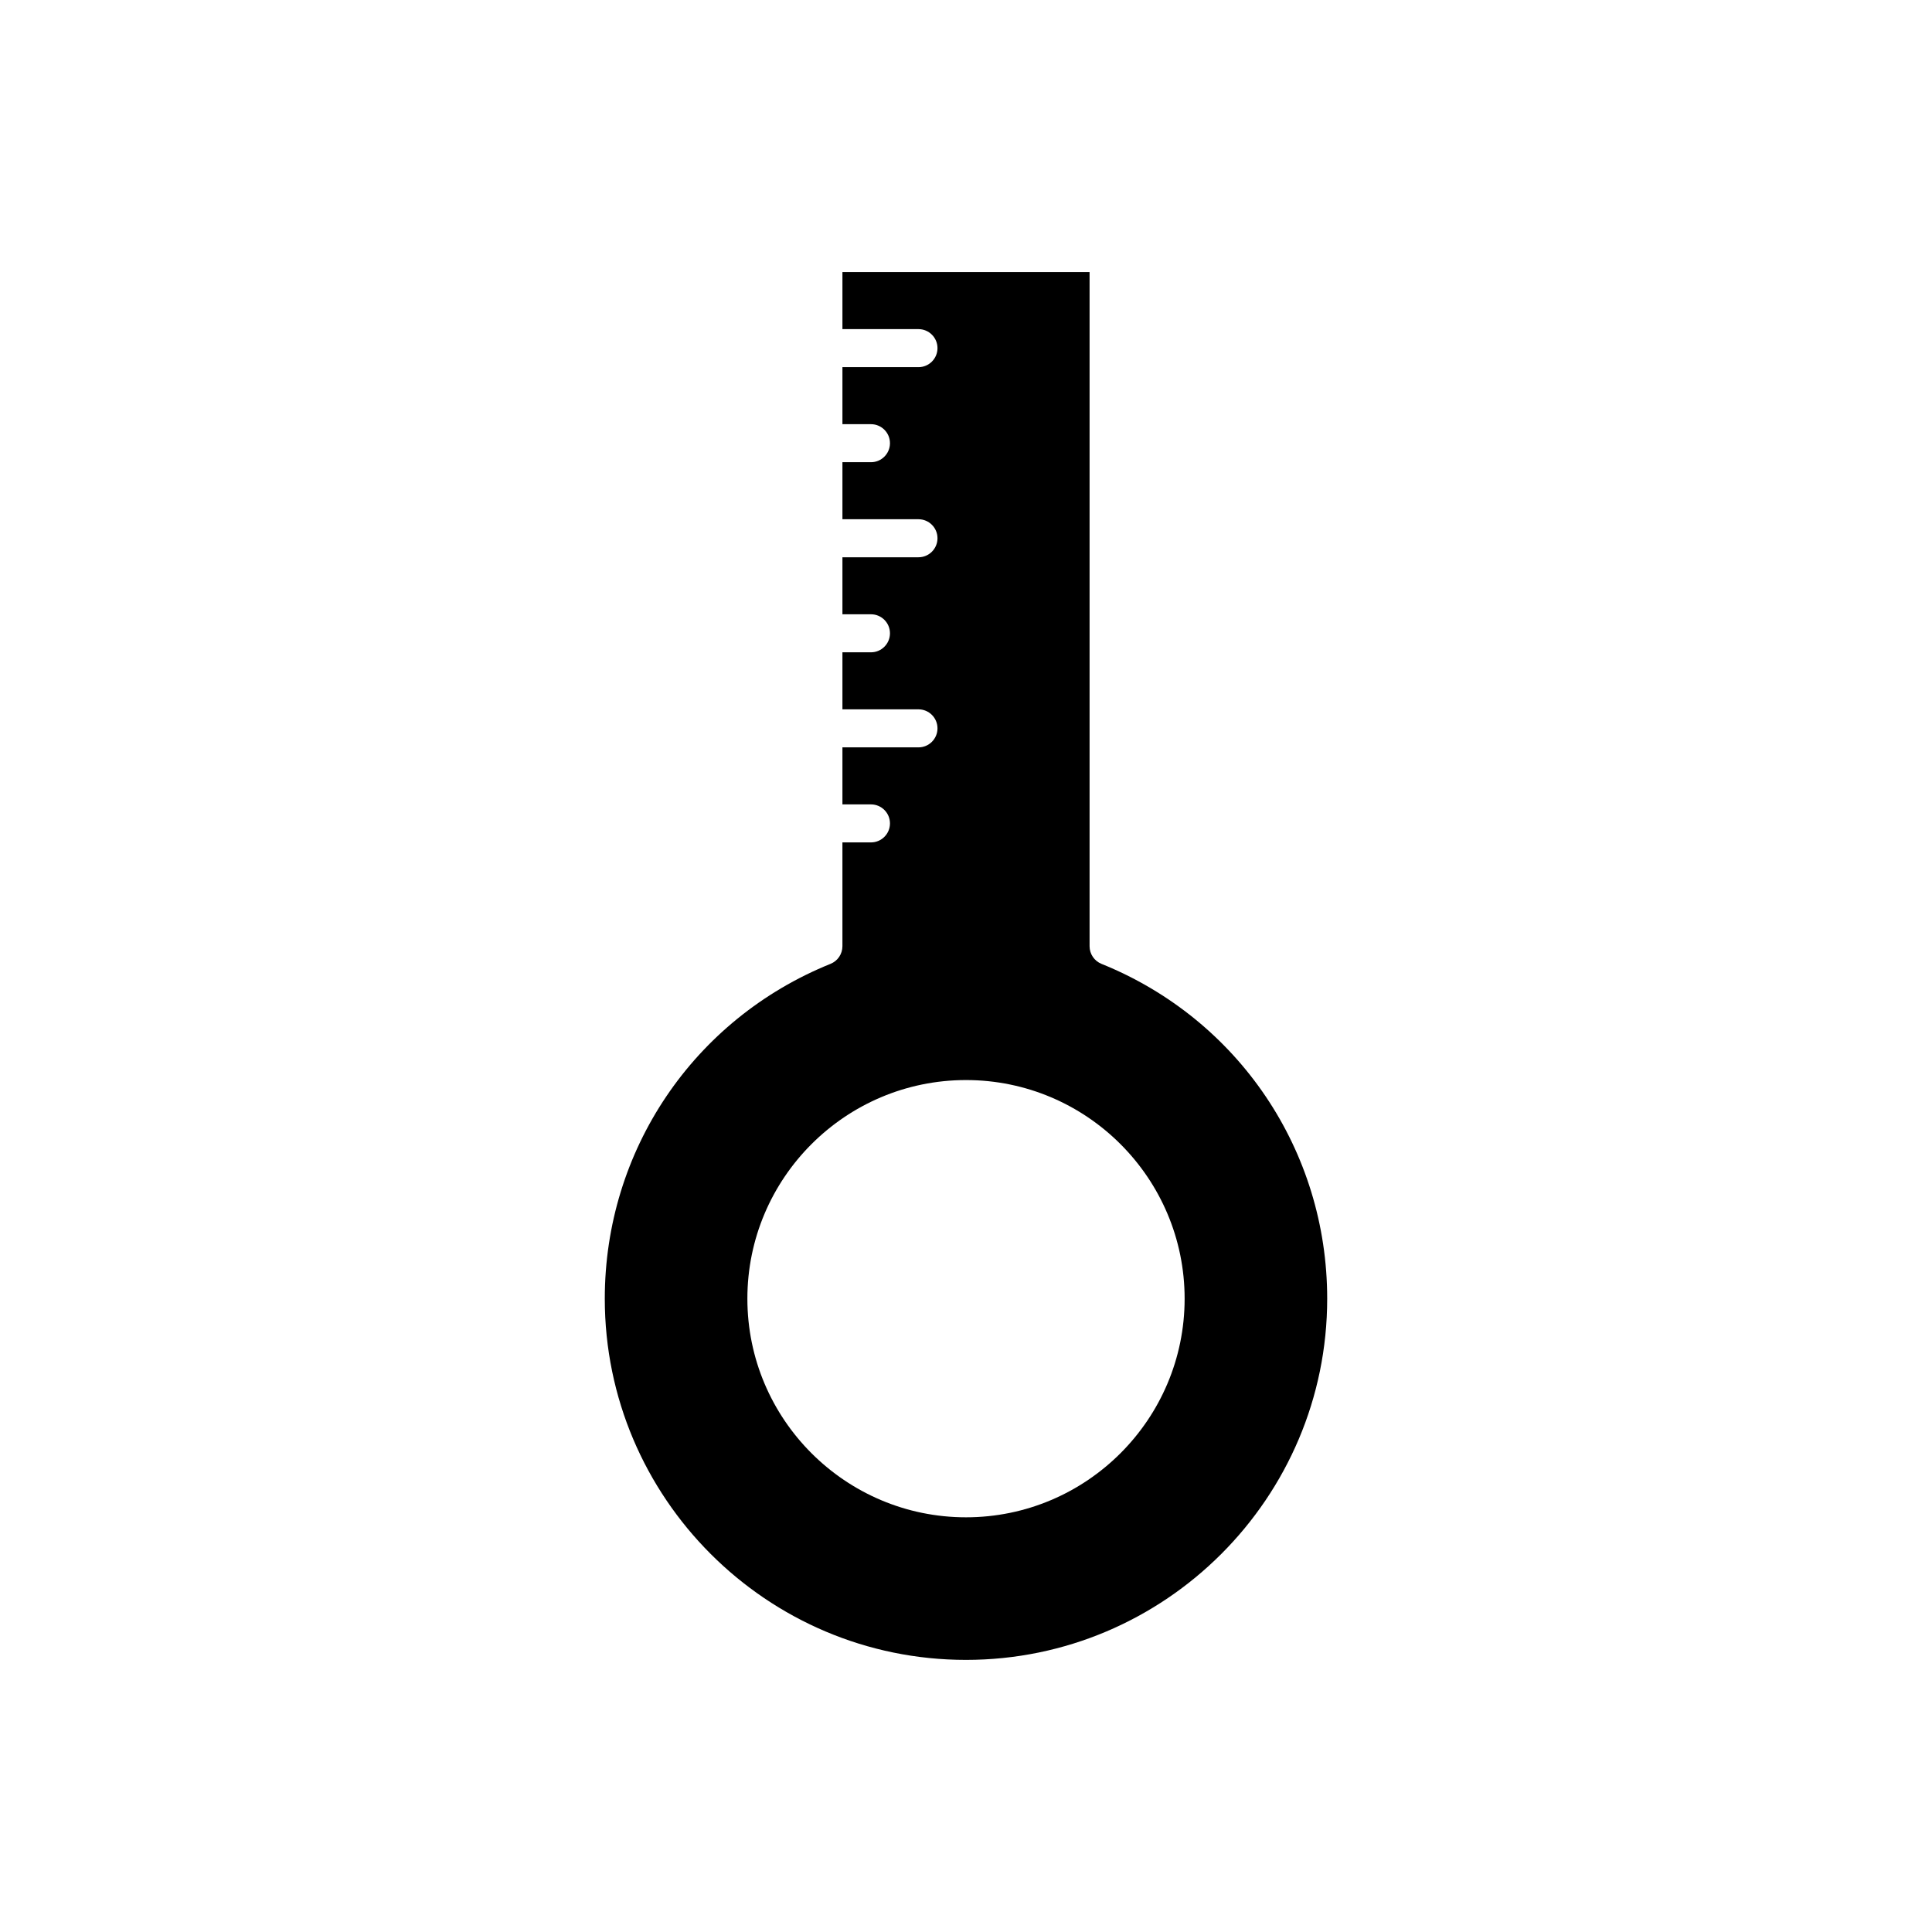 <?xml version="1.0" encoding="UTF-8"?>
<!-- Uploaded to: ICON Repo, www.iconrepo.com, Generator: ICON Repo Mixer Tools -->
<svg fill="#000000" width="800px" height="800px" version="1.1" viewBox="144 144 512 512" xmlns="http://www.w3.org/2000/svg">
 <path d="m374.81 367.25h-7.559v27.508c0 2.055-1.246 3.902-3.152 4.672-36.34 14.676-59.824 49.504-59.824 88.734 0 52.781 42.941 95.723 95.723 95.723s95.723-42.941 95.723-95.723c0-39.23-23.484-74.059-59.824-88.734-1.902-0.77-3.148-2.617-3.148-4.672v-178.65h-65.496v15.113h20.152c2.781 0 5.039 2.254 5.039 5.039 0 2.781-2.254 5.039-5.039 5.039h-20.152v15.113h7.559c2.781 0 5.039 2.254 5.039 5.039 0 2.781-2.254 5.039-5.039 5.039h-7.559v15.113h20.152c2.781 0 5.039 2.254 5.039 5.039 0 2.781-2.254 5.039-5.039 5.039h-20.152v15.113l7.559-0.004c2.781 0 5.039 2.254 5.039 5.039 0 2.781-2.254 5.039-5.039 5.039h-7.559v15.113h20.152c2.781 0 5.039 2.254 5.039 5.039 0 2.781-2.254 5.039-5.039 5.039h-20.152v15.113h7.559c2.781 0 5.039 2.254 5.039 5.039 0 2.781-2.258 5.035-5.039 5.035zm25.191 62.977c31.949 0 57.938 25.988 57.938 57.938 0 31.949-25.992 57.938-57.938 57.938-31.949 0-57.938-25.988-57.938-57.938-0.004-31.945 25.988-57.938 57.938-57.938z"/>
</svg>
